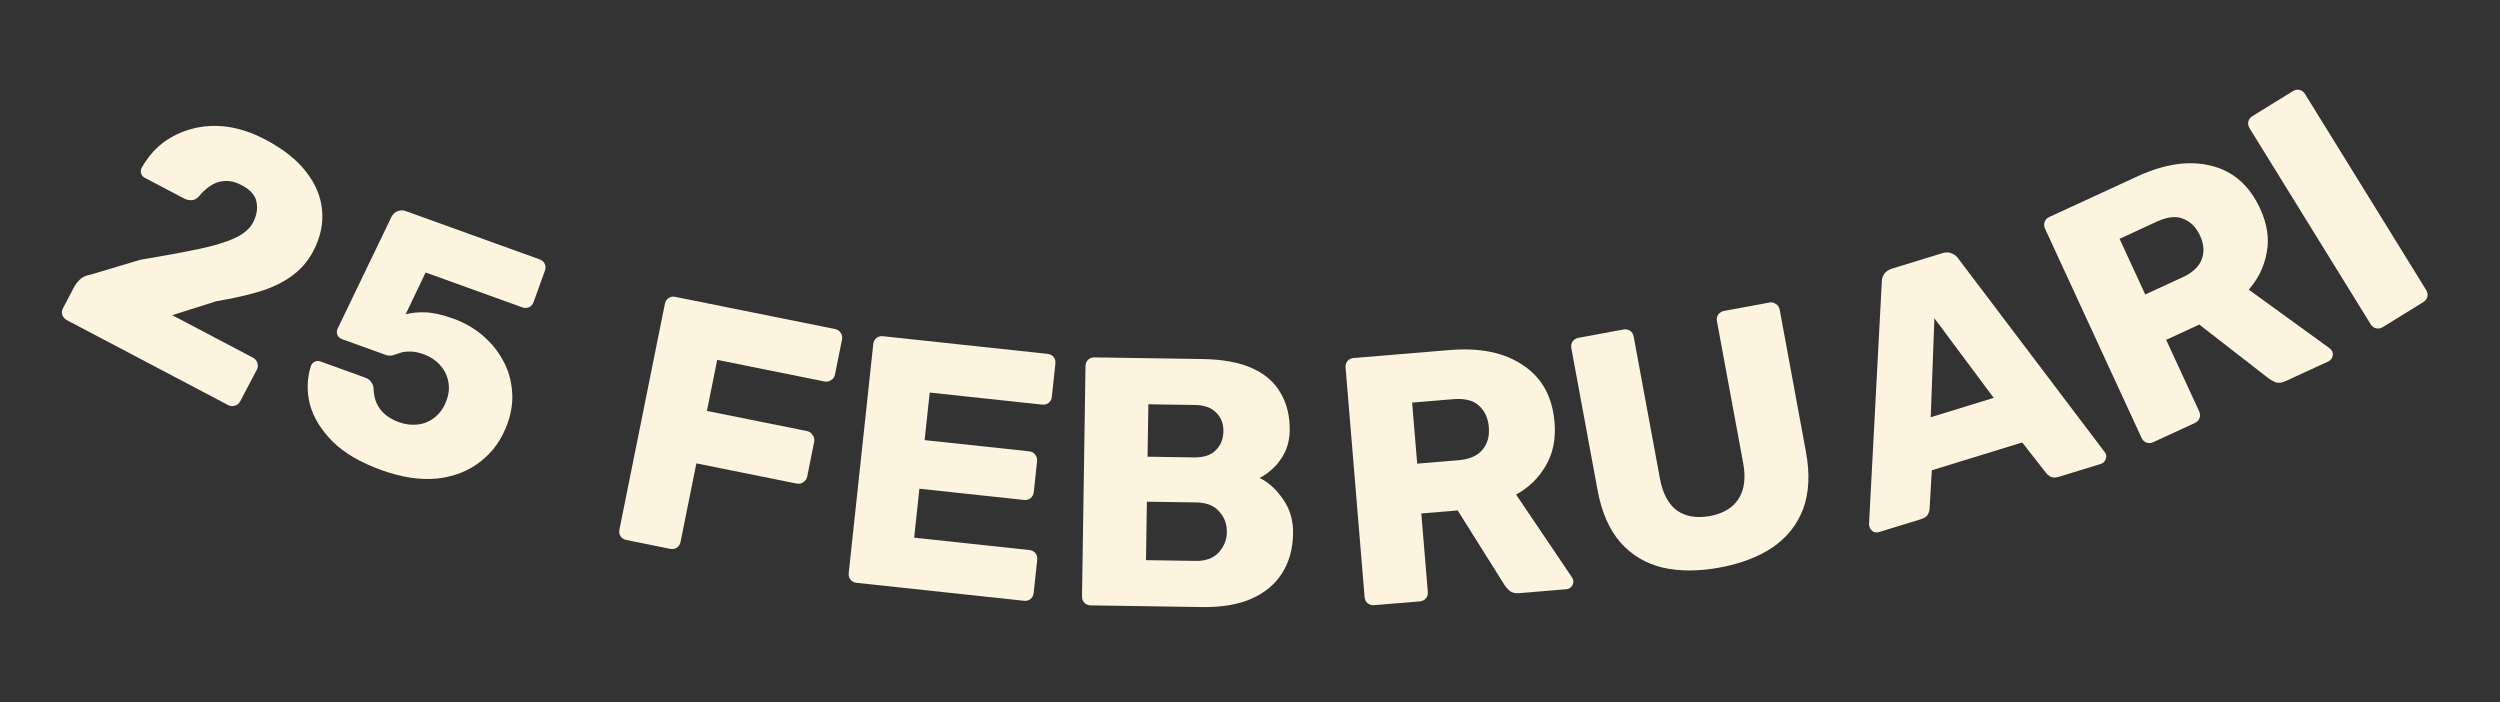 <svg width="388" height="109" viewBox="0 0 388 109" fill="none" xmlns="http://www.w3.org/2000/svg">
<rect x="0" y="0" width="388" height="109" fill="#333333" stroke="none"/>
<path d="M10.405 49.703C10.048 49.515 9.8 49.239 9.66 48.876C9.553 48.529 9.593 48.177 9.781 47.821L11.6 44.366C11.719 44.139 11.963 43.833 12.332 43.447C12.718 43.028 13.298 42.754 14.071 42.622L21.744 40.324C25.381 39.711 28.385 39.16 30.757 38.668C33.178 38.161 35.076 37.586 36.45 36.943C37.825 36.3 38.76 35.507 39.255 34.567C39.836 33.464 40.022 32.402 39.814 31.381C39.655 30.345 38.878 29.459 37.484 28.725C36.543 28.23 35.637 28.022 34.767 28.102C33.945 28.167 33.202 28.438 32.536 28.916C31.87 29.394 31.293 29.939 30.804 30.552C30.452 30.906 30.072 31.078 29.662 31.069C29.285 31.078 28.918 30.988 28.561 30.8L22.479 27.598C22.187 27.444 21.995 27.219 21.903 26.922C21.811 26.625 21.841 26.33 21.995 26.038C22.847 24.498 23.94 23.21 25.274 22.172C26.64 21.151 28.164 20.421 29.846 19.98C31.577 19.525 33.391 19.423 35.288 19.676C37.217 19.946 39.187 20.611 41.198 21.67C43.955 23.121 46.06 24.789 47.513 26.672C48.998 28.573 49.825 30.583 49.994 32.702C50.179 34.788 49.717 36.885 48.607 38.994C47.77 40.583 46.628 41.887 45.18 42.906C43.781 43.91 42.1 44.703 40.137 45.285C38.223 45.851 36.04 46.338 33.588 46.746L26.729 48.914L39.234 55.498C39.59 55.686 39.823 55.953 39.93 56.3C40.07 56.663 40.046 57.024 39.858 57.38L37.271 62.295C37.083 62.651 36.8 62.875 36.42 62.965C36.074 63.073 35.722 63.033 35.365 62.845L10.405 49.703Z" fill="#FDF4DF"/>
<path d="M59.205 72.962C55.963 71.793 53.436 70.317 51.624 68.534C49.825 66.716 48.648 64.791 48.094 62.76C47.588 60.707 47.642 58.72 48.257 56.798C48.369 56.488 48.565 56.266 48.847 56.134C49.129 56.002 49.424 55.992 49.735 56.103L56.666 58.603C57.115 58.764 57.422 58.992 57.589 59.286C57.803 59.558 57.929 59.857 57.967 60.182C57.992 61.087 58.152 61.886 58.448 62.577C58.779 63.281 59.228 63.872 59.797 64.349C60.399 64.839 61.114 65.234 61.942 65.532C62.908 65.88 63.879 65.996 64.856 65.881C65.832 65.766 66.705 65.398 67.474 64.779C68.29 64.138 68.903 63.249 69.313 62.111C69.686 61.076 69.768 60.093 69.559 59.16C69.384 58.239 68.964 57.406 68.298 56.659C67.632 55.913 66.781 55.353 65.747 54.98C64.919 54.681 64.21 54.542 63.618 54.562C63.038 54.548 62.526 54.617 62.082 54.769C61.638 54.92 61.24 55.05 60.89 55.157C60.552 55.23 60.21 55.204 59.865 55.08L53.089 52.637C52.779 52.525 52.54 52.322 52.373 52.028C52.254 51.712 52.249 51.399 52.361 51.088L60.733 33.707C60.988 33.215 61.315 32.904 61.712 32.774C62.122 32.61 62.551 32.609 62.999 32.771L83.742 40.25C84.122 40.387 84.388 40.619 84.543 40.948C84.697 41.276 84.706 41.63 84.569 42.009L82.816 46.872C82.679 47.251 82.447 47.518 82.118 47.672C81.79 47.827 81.436 47.835 81.056 47.699L66.055 42.29L62.958 48.772C63.904 48.528 64.932 48.431 66.044 48.481C67.203 48.51 68.662 48.841 70.421 49.475C72.076 50.072 73.545 50.913 74.829 52C76.148 53.099 77.207 54.377 78.006 55.834C78.84 57.304 79.323 58.881 79.456 60.566C79.636 62.228 79.403 63.956 78.756 65.749C77.874 68.198 76.487 70.153 74.596 71.614C72.74 73.088 70.492 73.973 67.852 74.268C65.225 74.529 62.343 74.094 59.205 72.962Z" fill="#FDF4DF"/>
<path d="M97.212 83.808C96.817 83.728 96.519 83.537 96.318 83.235C96.117 82.933 96.056 82.584 96.136 82.189L103.191 47.15C103.27 46.755 103.461 46.457 103.763 46.256C104.066 46.055 104.414 45.994 104.81 46.074L129.552 51.056C129.948 51.135 130.246 51.326 130.447 51.628C130.683 51.938 130.762 52.29 130.682 52.685L129.586 58.13C129.507 58.525 129.298 58.82 128.96 59.013C128.657 59.214 128.309 59.275 127.913 59.195L111.31 55.852L109.715 63.777L125.24 66.902C125.635 66.982 125.93 67.191 126.123 67.529C126.36 67.838 126.439 68.191 126.359 68.586L125.274 73.977C125.201 74.336 124.993 74.631 124.647 74.86C124.345 75.061 123.996 75.122 123.601 75.042L108.076 71.916L105.623 84.099C105.544 84.494 105.353 84.792 105.05 84.993C104.748 85.194 104.4 85.255 104.004 85.175L97.212 83.808Z" fill="#FDF4DF"/>
<path d="M132.941 90.455C132.54 90.412 132.226 90.249 131.998 89.966C131.77 89.684 131.678 89.342 131.721 88.941L135.531 53.403C135.574 53.002 135.737 52.688 136.019 52.46C136.302 52.232 136.644 52.14 137.045 52.183L162.577 54.92C162.978 54.964 163.293 55.126 163.52 55.409C163.748 55.691 163.841 56.033 163.798 56.434L163.247 61.573C163.204 61.974 163.041 62.289 162.758 62.516C162.476 62.744 162.134 62.837 161.733 62.794L144.292 60.924L143.501 68.305L159.739 70.046C160.14 70.089 160.452 70.27 160.676 70.588C160.904 70.871 160.996 71.213 160.953 71.614L160.443 76.37C160.404 76.735 160.242 77.049 159.955 77.313C159.673 77.541 159.331 77.634 158.93 77.591L142.692 75.85L141.877 83.449L159.755 85.366C160.156 85.409 160.471 85.572 160.699 85.854C160.926 86.137 161.019 86.479 160.976 86.88L160.425 92.019C160.382 92.42 160.219 92.734 159.936 92.962C159.654 93.19 159.312 93.282 158.911 93.239L132.941 90.455Z" fill="#FDF4DF"/>
<path d="M169.282 93.954C168.878 93.948 168.55 93.814 168.298 93.554C168.045 93.294 167.922 92.962 167.928 92.559L168.471 56.821C168.477 56.418 168.61 56.09 168.871 55.837C169.131 55.584 169.463 55.461 169.866 55.467L186.635 55.722C189.788 55.77 192.365 56.249 194.368 57.159C196.37 58.07 197.836 59.357 198.764 61.021C199.729 62.648 200.194 64.58 200.16 66.816C200.14 68.136 199.866 69.305 199.337 70.323C198.846 71.306 198.228 72.121 197.485 72.77C196.779 73.419 196.112 73.886 195.484 74.169C196.867 74.85 198.078 75.95 199.119 77.469C200.195 78.989 200.719 80.756 200.688 82.772C200.651 85.192 200.07 87.272 198.943 89.015C197.854 90.722 196.258 92.036 194.154 92.957C192.087 93.842 189.551 94.262 186.546 94.216L169.282 93.954ZM177.857 86.935L185.555 87.052C187.131 87.076 188.329 86.636 189.149 85.732C189.97 84.828 190.389 83.789 190.406 82.616C190.426 81.333 190.021 80.246 189.191 79.353C188.398 78.461 187.232 78.004 185.692 77.98L177.995 77.863L177.857 86.935ZM178.101 70.881L185.304 70.99C186.806 71.013 187.93 70.645 188.675 69.886C189.456 69.128 189.856 68.144 189.875 66.935C189.893 65.762 189.522 64.803 188.764 64.058C188.042 63.278 186.93 62.876 185.427 62.853L178.225 62.743L178.101 70.881Z" fill="#FDF4DF"/>
<path d="M213.27 93.922C212.868 93.955 212.528 93.854 212.252 93.62C211.975 93.385 211.82 93.067 211.786 92.665L208.835 57.045C208.801 56.644 208.902 56.304 209.137 56.027C209.371 55.75 209.689 55.595 210.091 55.562L224.997 54.327C229.709 53.936 233.508 54.725 236.393 56.693C239.312 58.621 240.936 61.577 241.266 65.559C241.481 68.153 241.023 70.398 239.893 72.294C238.799 74.187 237.267 75.675 235.297 76.758L243.977 89.612C244.104 89.822 244.176 90.018 244.191 90.201C244.215 90.493 244.11 90.778 243.875 91.055C243.674 91.292 243.409 91.424 243.081 91.451L235.847 92.051C235.153 92.108 234.628 91.986 234.272 91.685C233.913 91.347 233.648 91.038 233.478 90.757L226.232 79.219L220.587 79.687L221.595 91.852C221.629 92.254 221.528 92.594 221.293 92.871C221.059 93.147 220.741 93.303 220.339 93.336L213.27 93.922ZM219.947 71.96L226.304 71.433C228.021 71.291 229.265 70.765 230.035 69.855C230.843 68.942 231.186 67.755 231.064 66.294C230.946 64.869 230.431 63.753 229.518 62.946C228.642 62.136 227.308 61.805 225.518 61.953L219.162 62.48L219.947 71.96Z" fill="#FDF4DF"/>
<path d="M266.882 88.084C263.638 88.684 260.693 88.687 258.049 88.095C255.434 87.46 253.256 86.166 251.516 84.213C249.769 82.225 248.58 79.518 247.947 76.094L243.87 54.032C243.797 53.636 243.863 53.288 244.069 52.989C244.275 52.69 244.576 52.504 244.972 52.431L251.948 51.142C252.344 51.069 252.692 51.135 252.991 51.34C253.29 51.546 253.476 51.847 253.549 52.244L257.616 74.251C258.049 76.594 258.934 78.257 260.271 79.24C261.638 80.181 263.349 80.461 265.403 80.082C267.422 79.709 268.884 78.842 269.788 77.482C270.722 76.079 270.972 74.206 270.539 71.863L266.472 49.856C266.399 49.459 266.465 49.111 266.671 48.813C266.913 48.507 267.214 48.321 267.574 48.254L274.604 46.955C274.964 46.889 275.294 46.958 275.593 47.164C275.928 47.363 276.132 47.661 276.205 48.057L280.282 70.119C280.915 73.543 280.771 76.496 279.85 78.978C278.922 81.423 277.351 83.41 275.136 84.937C272.914 86.429 270.162 87.478 266.882 88.084Z" fill="#FDF4DF"/>
<path d="M291.609 82.584C291.329 82.67 291.034 82.646 290.724 82.511C290.438 82.331 290.252 82.1 290.166 81.82C290.112 81.645 290.081 81.481 290.073 81.331L292.053 43.79C292.039 43.372 292.147 42.975 292.376 42.598C292.63 42.175 293.054 41.871 293.65 41.688L301.429 39.297C302.025 39.114 302.529 39.132 302.941 39.35C303.377 39.523 303.708 39.786 303.931 40.139L326.603 70.102C326.716 70.221 326.799 70.367 326.853 70.543C326.939 70.823 326.897 71.123 326.728 71.444C326.582 71.719 326.352 71.905 326.036 72.002L319.571 73.989C319.046 74.151 318.605 74.152 318.249 73.993C317.918 73.788 317.685 73.591 317.55 73.402L313.852 68.671L299.819 72.985L299.469 78.96C299.464 79.192 299.382 79.486 299.222 79.841C299.053 80.162 298.67 80.414 298.074 80.597L291.609 82.584ZM299.647 64.754L309.423 61.749L300.217 49.392L299.647 64.754Z" fill="#FDF4DF"/>
<path d="M334.19 68.624C333.824 68.793 333.47 68.814 333.13 68.689C332.789 68.563 332.535 68.317 332.366 67.951L317.393 35.497C317.224 35.13 317.203 34.777 317.328 34.437C317.454 34.096 317.7 33.841 318.066 33.672L331.647 27.407C335.941 25.426 339.78 24.866 343.165 25.727C346.567 26.539 349.105 28.759 350.779 32.388C351.869 34.751 352.208 37.017 351.796 39.185C351.416 41.339 350.487 43.261 349.007 44.953L361.563 54.057C361.755 54.211 361.89 54.371 361.967 54.538C362.089 54.804 362.088 55.107 361.963 55.448C361.855 55.739 361.651 55.955 361.352 56.093L354.761 59.133C354.129 59.425 353.594 59.49 353.156 59.329C352.703 59.134 352.348 58.934 352.092 58.73L341.332 50.371L336.19 52.743L341.303 63.828C341.472 64.194 341.494 64.547 341.368 64.888C341.243 65.228 340.997 65.483 340.631 65.652L334.19 68.624ZM332.942 45.703L338.734 43.031C340.298 42.31 341.287 41.389 341.699 40.27C342.145 39.136 342.06 37.904 341.446 36.572C340.847 35.274 339.981 34.402 338.846 33.956C337.746 33.495 336.38 33.641 334.749 34.393L328.957 37.065L332.942 45.703Z" fill="#FDF4DF"/>
<path d="M369.818 50.764C369.475 50.975 369.127 51.04 368.774 50.956C368.42 50.873 368.138 50.66 367.926 50.317L349.138 19.911C348.926 19.568 348.862 19.22 348.945 18.867C349.028 18.514 349.242 18.231 349.585 18.019L355.853 14.146C356.196 13.934 356.544 13.87 356.897 13.953C357.25 14.037 357.533 14.25 357.745 14.593L376.533 44.998C376.745 45.341 376.809 45.689 376.726 46.043C376.642 46.396 376.429 46.678 376.086 46.89L369.818 50.764Z" fill="#FDF4DF"/>
</svg>
